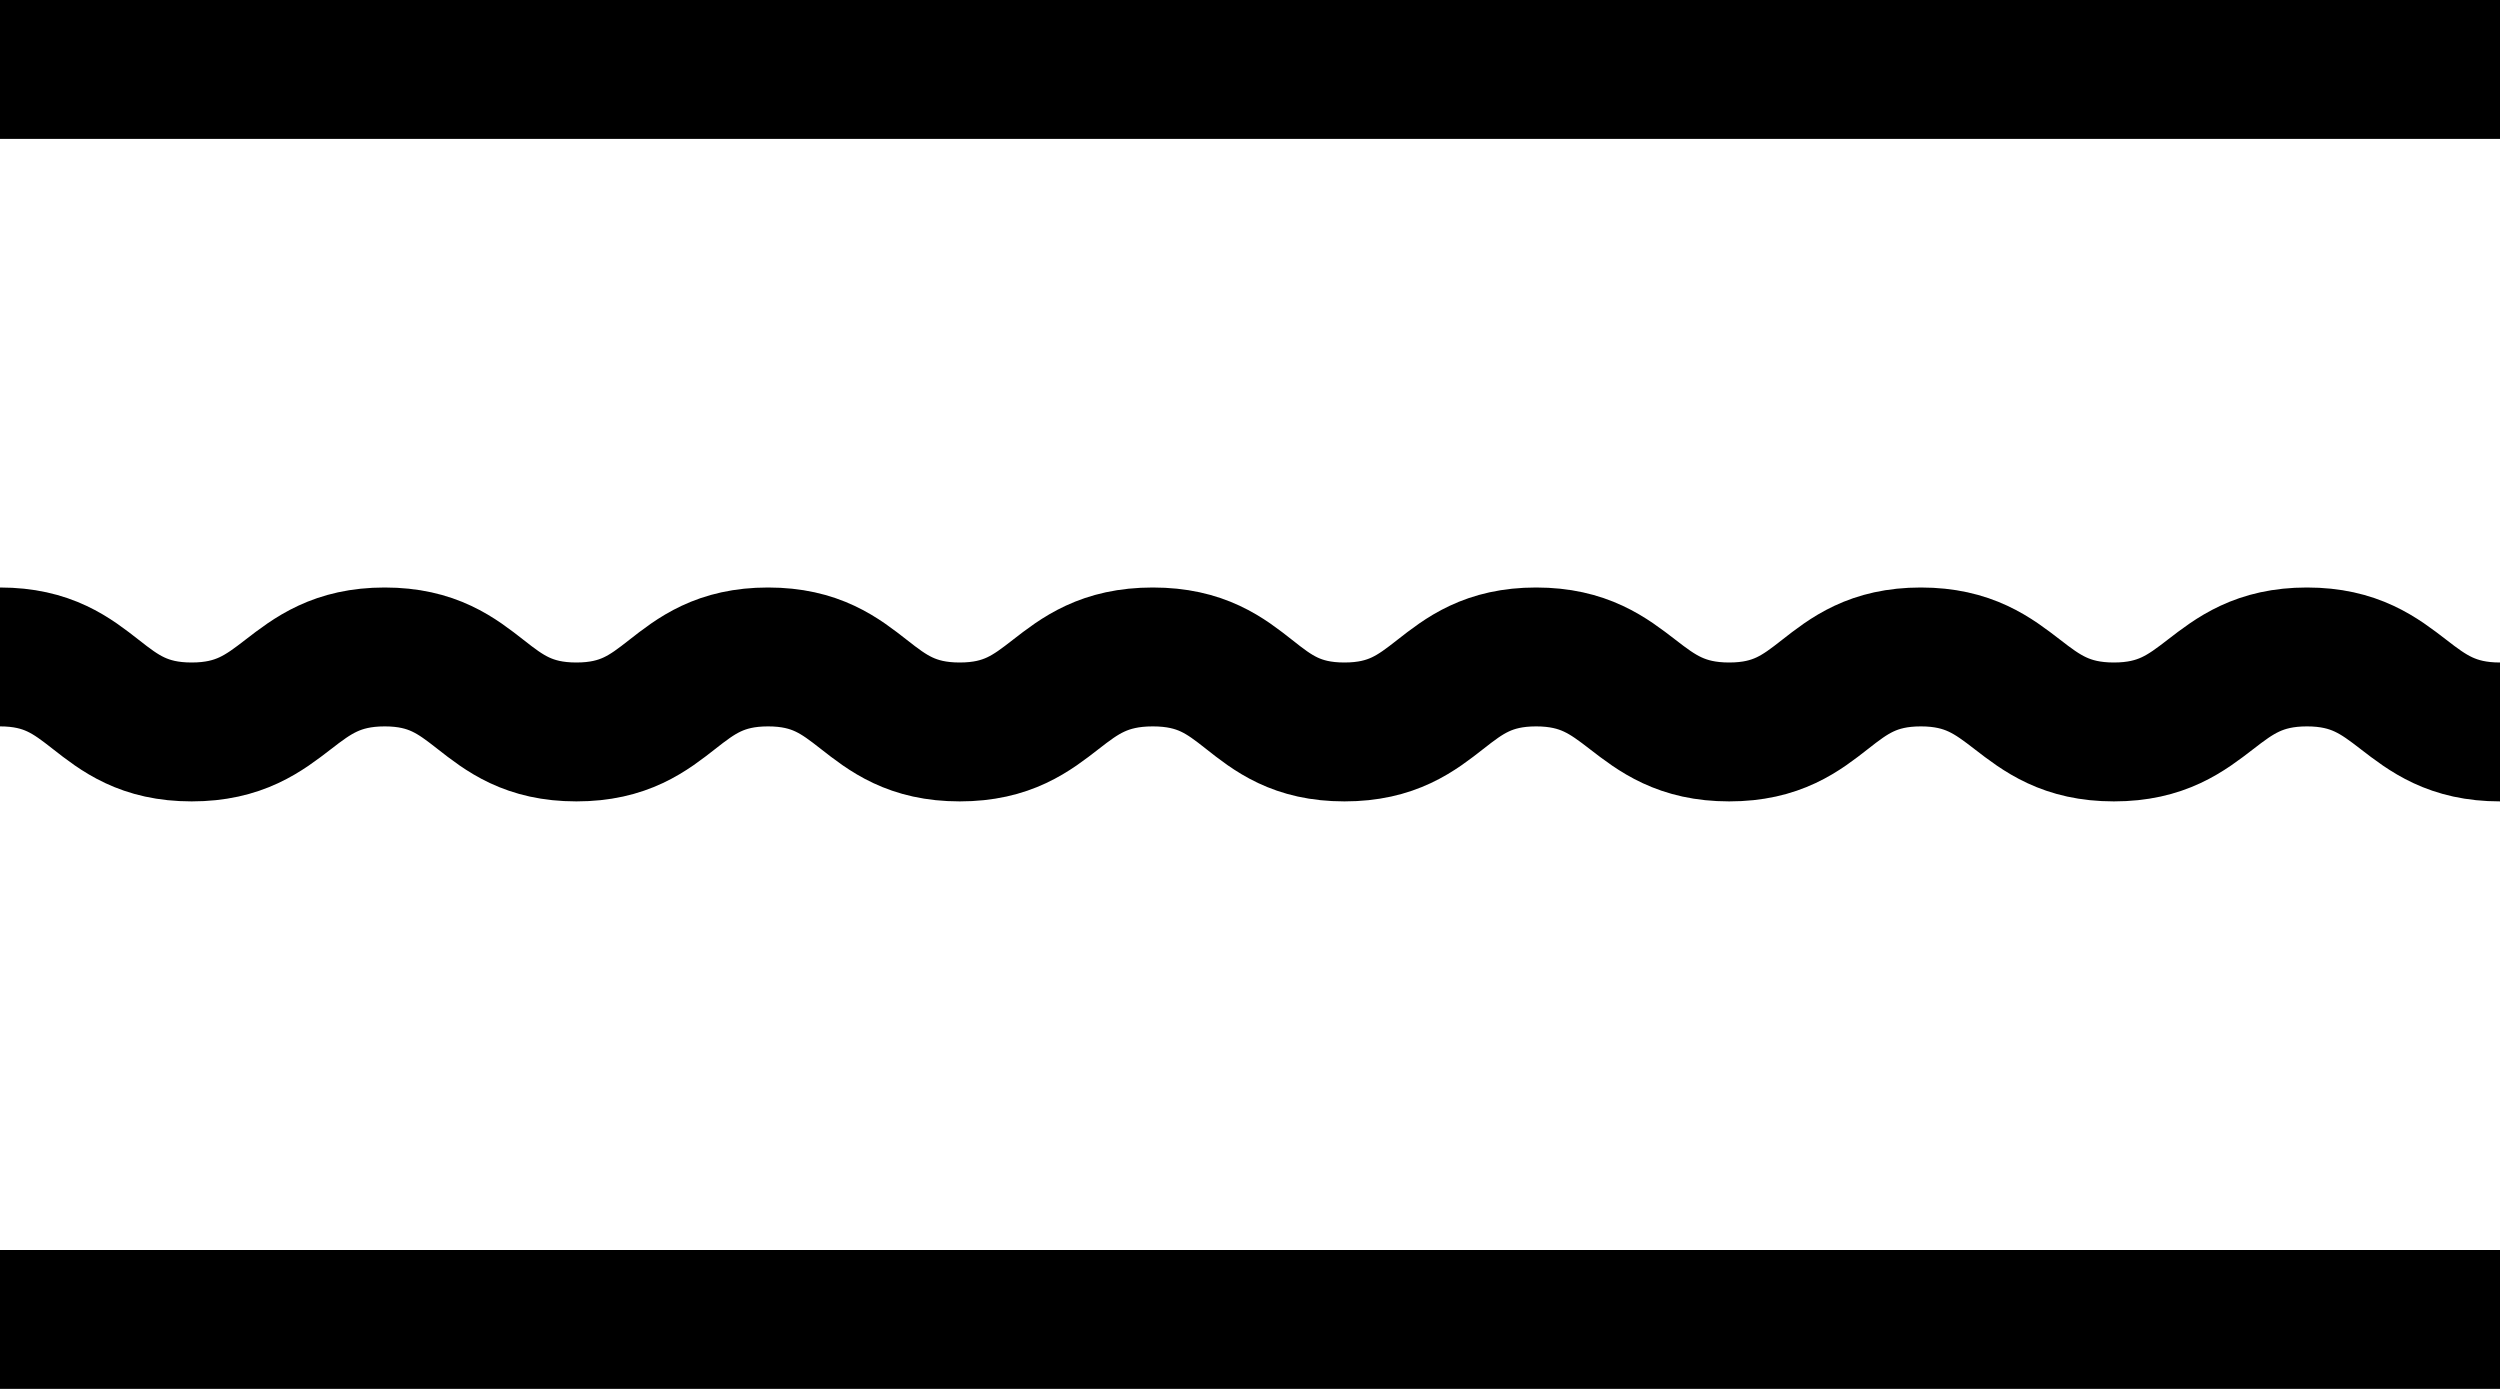 <svg xmlns="http://www.w3.org/2000/svg" viewBox="0 0 18 10"><defs><style>.cls-1{fill:none;stroke:#000;stroke-miterlimit:10;}</style></defs><title>Asset 1</title><g id="Layer_2" data-name="Layer 2"><g id="Layer_1-2" data-name="Layer 1"><line class="cls-1" y1="0.5" x2="18" y2="0.5"/><line class="cls-1" y1="9.5" x2="18" y2="9.5"/><path class="cls-1" d="M0,4.73c.69,0,.69.54,1.38.54s.7-.54,1.39-.54.69.54,1.38.54.69-.54,1.38-.54.69.54,1.38.54.69-.54,1.39-.54.69.54,1.38.54.69-.54,1.38-.54.7.54,1.39.54.69-.54,1.38-.54.7.54,1.39.54.7-.54,1.39-.54.7.54,1.39.54"/></g></g></svg>